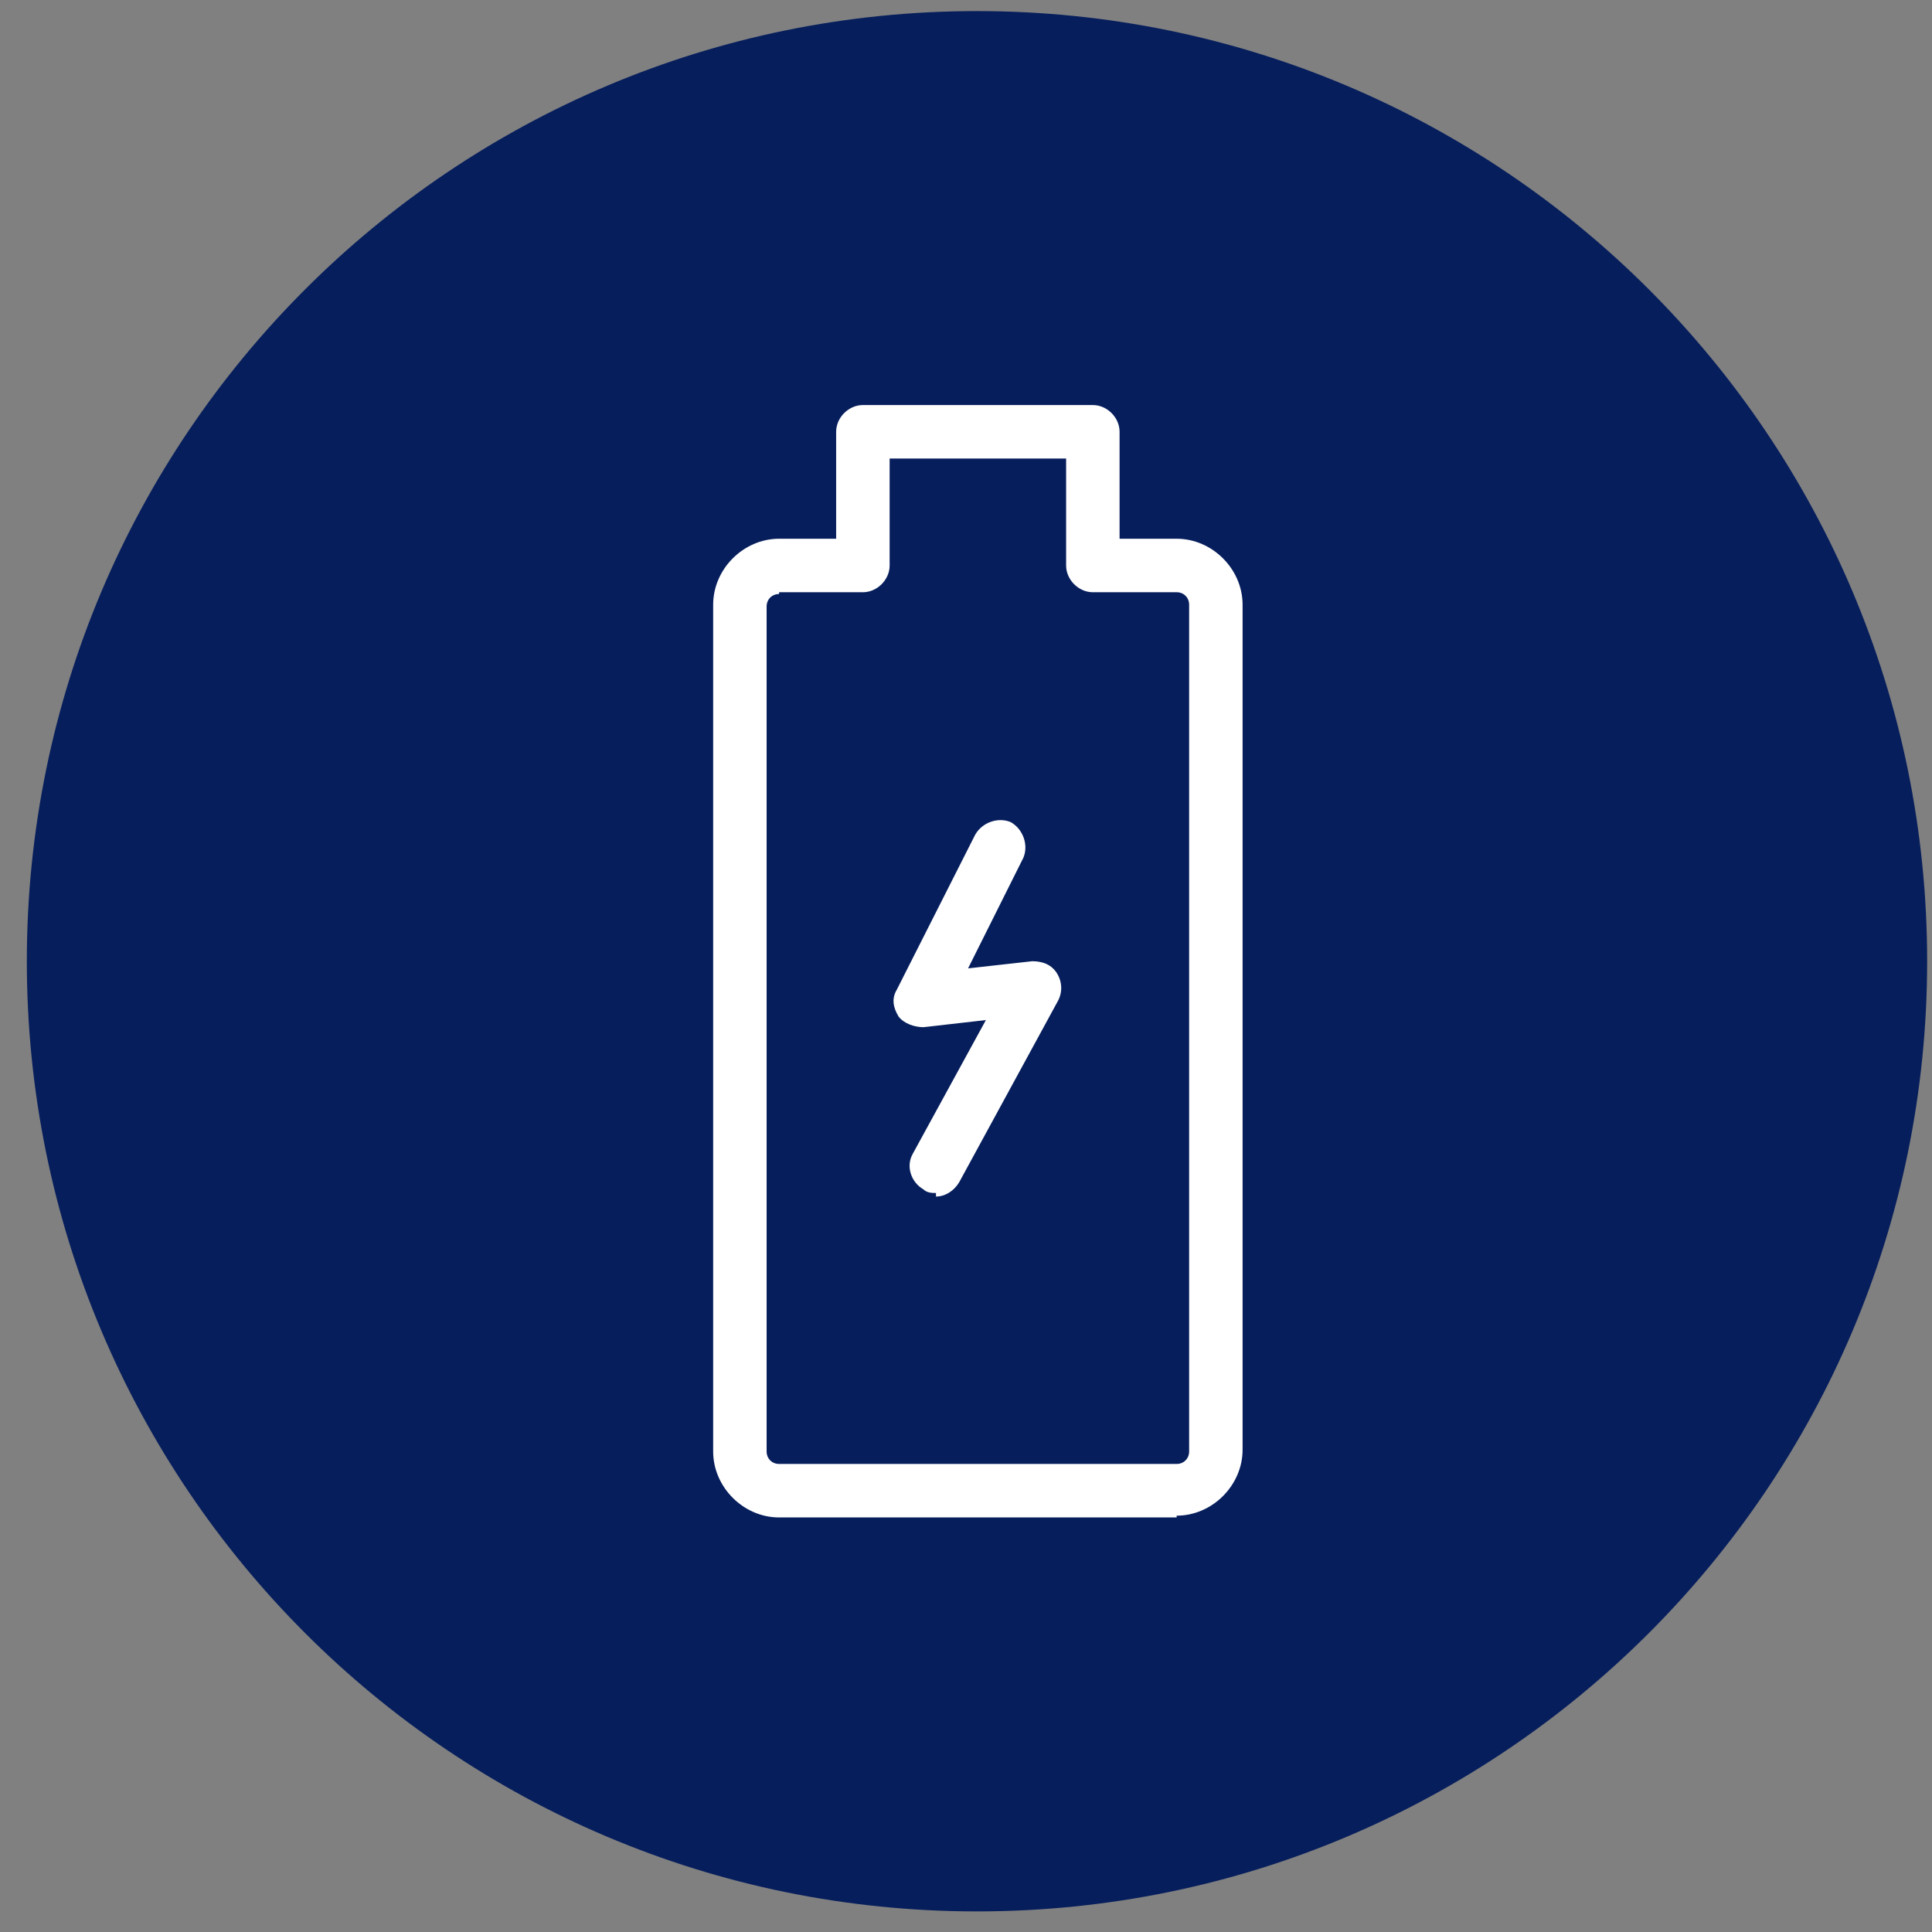 <svg width="61" height="61" viewBox="0 0 61 61" fill="none" xmlns="http://www.w3.org/2000/svg">
<rect x="0" y="0" width="61" height="61" fill="#808080" stroke="none"/>
<path d="M30.847 60.35C47.415 60.35 60.847 46.918 60.847 30.35C60.847 13.781 47.415 0.35 30.847 0.35C14.278 0.35 0.847 13.781 0.847 30.35C0.847 46.918 14.278 60.35 30.847 60.35Z" fill="#061E5C"/>
<path d="M37.151 47.911H24.599C23.473 47.911 22.517 46.954 22.517 45.828V19.093C22.517 17.967 23.473 17.01 24.599 17.01H26.4V13.633C26.4 13.183 26.794 12.789 27.244 12.789H34.505C34.956 12.789 35.349 13.183 35.349 13.633V17.01H37.151C38.276 17.01 39.233 17.967 39.233 19.093V45.772C39.233 46.898 38.276 47.855 37.151 47.855V47.911ZM24.599 18.755C24.374 18.755 24.205 18.924 24.205 19.149V45.828C24.205 46.053 24.374 46.222 24.599 46.222H37.151C37.376 46.222 37.545 46.053 37.545 45.828V19.093C37.545 18.868 37.376 18.699 37.151 18.699H34.505C34.055 18.699 33.661 18.305 33.661 17.855V14.477H28.089V17.855C28.089 18.305 27.695 18.699 27.244 18.699H24.599V18.755Z" fill="white"/>
<path d="M29.552 37.667C29.44 37.667 29.271 37.667 29.158 37.554C28.764 37.329 28.595 36.822 28.82 36.428L31.128 32.207L29.158 32.432C28.877 32.432 28.539 32.319 28.37 32.094C28.201 31.813 28.145 31.532 28.314 31.25L30.791 26.353C31.016 25.959 31.522 25.79 31.916 25.959C32.31 26.184 32.479 26.691 32.31 27.085L30.565 30.575L32.592 30.349C32.929 30.349 33.211 30.462 33.38 30.744C33.548 31.025 33.548 31.363 33.38 31.644L30.284 37.329C30.115 37.61 29.834 37.779 29.552 37.779V37.667Z" fill="white"/>
</svg>
